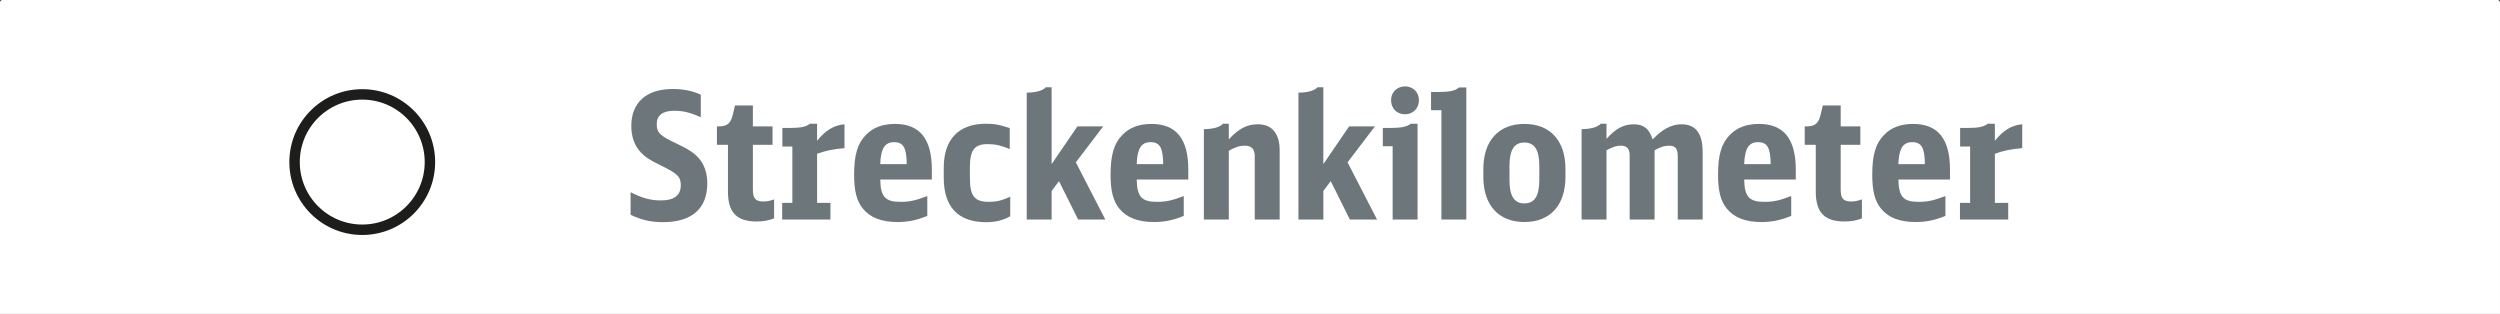 <?xml version="1.0" encoding="utf-8"?>
<!-- Generator: Adobe Illustrator 25.2.1, SVG Export Plug-In . SVG Version: 6.00 Build 0)  -->
<svg version="1.1" id="Ebene_1" xmlns="http://www.w3.org/2000/svg" xmlns:xlink="http://www.w3.org/1999/xlink" x="0px" y="0px"
	 viewBox="0 0 172.389 21.646" enable-background="new 0 0 172.389 21.646" xml:space="preserve">
<rect x="0" y="0" width="172.389" height="21.646" fill="#333333" stroke="none"/>
<g>
	<path fill="#FFFFFF" d="M172.389,21.646H0V0.162C0,0.073,0.073,0,0.162,0h172.065c0.09,0,0.162,0.073,0.162,0.162V21.646z"/>
	<g>
		<path fill="#6D767A" d="M43.484,13.252c0.798,0.412,1.379,0.569,2.093,0.569c0.896,0,1.367-0.351,1.367-1.029
			c0-0.617-0.206-0.811-1.44-1.416c-0.702-0.339-1.028-0.557-1.331-0.883c-0.423-0.46-0.641-1.065-0.641-1.803
			c0-1.622,1.041-2.553,2.855-2.553c0.726,0,1.319,0.121,1.936,0.387v1.561c-0.726-0.327-1.222-0.448-1.827-0.448
			c-0.798,0-1.21,0.314-1.21,0.919c0,0.593,0.206,0.799,1.367,1.343c0.835,0.399,1.186,0.629,1.513,0.992
			c0.399,0.436,0.605,1.028,0.605,1.754c0,1.743-1.065,2.674-3.062,2.674c-0.835,0-1.464-0.146-2.226-0.508V13.252z"/>
		<path fill="#6D767A" d="M53.379,15.055c-0.339,0.145-0.75,0.218-1.198,0.218c-1.379,0-1.984-0.617-1.984-2.057V9.985h-0.762V8.714
			h0.133c0.581,0,0.811-0.193,0.968-0.823l0.145-0.617h1.234v1.44h1.355v1.271h-1.355v3.074c0,0.629,0.182,0.835,0.726,0.835
			c0.242,0,0.423-0.037,0.738-0.146V15.055z"/>
		<path fill="#6D767A" d="M53.935,13.99h0.702v-3.884h-0.689V8.823h0.472c0.787,0,1.162-0.072,1.428-0.291h0.496v1.174
			c0.581-0.726,1.174-1.077,1.888-1.137v1.646c-0.774,0.061-1.331,0.182-1.888,0.387v3.388h0.92v1.149h-3.328V13.99z"/>
		<path fill="#6D767A" d="M60.698,12.381c0.024,1.186,0.339,1.537,1.392,1.537c0.617,0,1.029-0.084,1.852-0.399v1.368
			c-0.738,0.302-1.343,0.423-2.057,0.423c-1.089,0-1.875-0.303-2.372-0.908c-0.436-0.52-0.617-1.234-0.617-2.347
			c0-1.355,0.23-2.154,0.798-2.735c0.484-0.52,1.162-0.774,2.021-0.774c1.706,0,2.541,1.029,2.541,3.146v0.69H60.698z
			 M62.525,11.316c-0.012-1.125-0.23-1.513-0.871-1.513s-0.919,0.436-0.956,1.513H62.525z"/>
		<path fill="#6D767A" d="M69.662,14.91c-0.484,0.278-1.016,0.412-1.658,0.412c-1.924,0-2.928-1.041-2.928-3.062v-0.702
			c0-1.948,1.029-3.025,2.904-3.025c0.617,0,0.932,0.061,1.646,0.303v1.44c-0.581-0.242-1.004-0.339-1.513-0.339
			c-0.919,0-1.234,0.399-1.234,1.609v0.714c0,1.258,0.314,1.658,1.307,1.658c0.508,0,0.847-0.073,1.476-0.351V14.91z"/>
		<path fill="#6D767A" d="M70.797,6.391c0.666-0.012,1.113-0.145,1.319-0.375h0.399v5.3l1.779-2.602h1.778l-1.887,2.48l2.033,3.945
			h-1.875l-1.319-2.65l-0.508,0.678v1.972h-1.718V6.391z"/>
		<path fill="#6D767A" d="M78.382,12.381c0.024,1.186,0.339,1.537,1.392,1.537c0.617,0,1.029-0.084,1.852-0.399v1.368
			c-0.738,0.302-1.343,0.423-2.057,0.423c-1.089,0-1.875-0.303-2.372-0.908c-0.436-0.52-0.617-1.234-0.617-2.347
			c0-1.355,0.23-2.154,0.798-2.735c0.484-0.52,1.162-0.774,2.021-0.774c1.706,0,2.541,1.029,2.541,3.146v0.69H78.382z
			 M80.209,11.316c-0.012-1.125-0.23-1.513-0.871-1.513s-0.919,0.436-0.956,1.513H80.209z"/>
		<path fill="#6D767A" d="M83.014,8.908c0.666-0.012,1.113-0.146,1.319-0.375h0.399V9.61c0.677-0.738,1.258-1.041,2.008-1.041
			c0.968,0,1.5,0.641,1.5,1.791v4.78h-1.718v-4.356c0-0.508-0.218-0.738-0.689-0.738c-0.351,0-0.629,0.085-1.101,0.351v4.743h-1.718
			V8.908z"/>
		<path fill="#6D767A" d="M89.534,6.391c0.666-0.012,1.113-0.145,1.319-0.375h0.399v5.3l1.779-2.602h1.778l-1.887,2.48l2.033,3.945
			h-1.875l-1.319-2.65l-0.508,0.678v1.972h-1.718V6.391z"/>
		<path fill="#6D767A" d="M96.03,15.14v-5.058h-0.677V8.823h0.484c0.774,0,1.162-0.072,1.44-0.291h0.472v6.607H96.03z M97.845,6.912
			c0,0.557-0.411,0.968-0.956,0.968c-0.569,0-0.968-0.399-0.968-0.98c0-0.532,0.412-0.944,0.968-0.944
			C97.434,5.956,97.845,6.367,97.845,6.912z"/>
		<path fill="#6D767A" d="M99.393,15.14V7.601h-0.714V6.343h0.496c0.798,0,1.174-0.084,1.428-0.314h0.508v9.111H99.393z"/>
		<path fill="#6D767A" d="M102.284,11.655c0-1.948,1.053-3.11,2.832-3.11s2.832,1.162,2.832,3.11v0.544
			c0,1.948-1.053,3.11-2.832,3.11s-2.832-1.162-2.832-3.11V11.655z M106.144,11.437c0-1.101-0.327-1.609-1.029-1.609
			s-1.028,0.508-1.028,1.609v0.98c0,1.101,0.327,1.609,1.028,1.609s1.029-0.508,1.029-1.609V11.437z"/>
		<path fill="#6D767A" d="M109.058,8.908c0.666-0.012,1.113-0.146,1.319-0.375h0.399v1.041c0.641-0.714,1.186-1.004,1.888-1.004
			c0.677,0,1.064,0.314,1.294,1.041c0.69-0.714,1.307-1.041,1.997-1.041c0.968,0,1.452,0.629,1.452,1.899v4.671h-1.718v-4.38
			c0-0.508-0.169-0.714-0.593-0.714c-0.327,0-0.593,0.085-1.004,0.314v4.78h-1.718v-4.429c0-0.448-0.194-0.666-0.593-0.666
			c-0.315,0-0.545,0.073-1.004,0.314v4.78h-1.718V8.908z"/>
		<path fill="#6D767A" d="M120.271,12.381c0.024,1.186,0.339,1.537,1.392,1.537c0.617,0,1.029-0.084,1.852-0.399v1.368
			c-0.738,0.302-1.343,0.423-2.057,0.423c-1.089,0-1.875-0.303-2.372-0.908c-0.436-0.52-0.617-1.234-0.617-2.347
			c0-1.355,0.23-2.154,0.798-2.735c0.484-0.52,1.162-0.774,2.021-0.774c1.706,0,2.541,1.029,2.541,3.146v0.69H120.271z
			 M122.098,11.316c-0.012-1.125-0.23-1.513-0.871-1.513s-0.919,0.436-0.956,1.513H122.098z"/>
		<path fill="#6D767A" d="M128.39,15.055c-0.339,0.145-0.75,0.218-1.198,0.218c-1.379,0-1.984-0.617-1.984-2.057V9.985h-0.762V8.714
			h0.133c0.581,0,0.811-0.193,0.968-0.823l0.145-0.617h1.234v1.44h1.355v1.271h-1.355v3.074c0,0.629,0.182,0.835,0.726,0.835
			c0.242,0,0.423-0.037,0.738-0.146V15.055z"/>
		<path fill="#6D767A" d="M130.904,12.381c0.024,1.186,0.339,1.537,1.392,1.537c0.617,0,1.029-0.084,1.852-0.399v1.368
			c-0.738,0.302-1.343,0.423-2.057,0.423c-1.089,0-1.875-0.303-2.372-0.908c-0.436-0.52-0.617-1.234-0.617-2.347
			c0-1.355,0.23-2.154,0.798-2.735c0.484-0.52,1.162-0.774,2.021-0.774c1.706,0,2.541,1.029,2.541,3.146v0.69H130.904z
			 M132.731,11.316c-0.012-1.125-0.23-1.513-0.871-1.513s-0.919,0.436-0.956,1.513H132.731z"/>
		<path fill="#6D767A" d="M135.149,13.99h0.702v-3.884h-0.689V8.823h0.472c0.787,0,1.162-0.072,1.428-0.291h0.496v1.174
			c0.581-0.726,1.174-1.077,1.888-1.137v1.646c-0.774,0.061-1.331,0.182-1.888,0.387v3.388h0.92v1.149h-3.328V13.99z"/>
	</g>
	<g>
		<circle fill="none" stroke="#1D1D1B" stroke-width="0.72" stroke-miterlimit="10" cx="24.979" cy="11.176" r="4.667"/>
	</g>
</g>
<g>
</g>
<g>
</g>
<g>
</g>
<g>
</g>
<g>
</g>
<g>
</g>
<g>
</g>
<g>
</g>
<g>
</g>
<g>
</g>
<g>
</g>
<g>
</g>
<g>
</g>
<g>
</g>
<g>
</g>
</svg>
